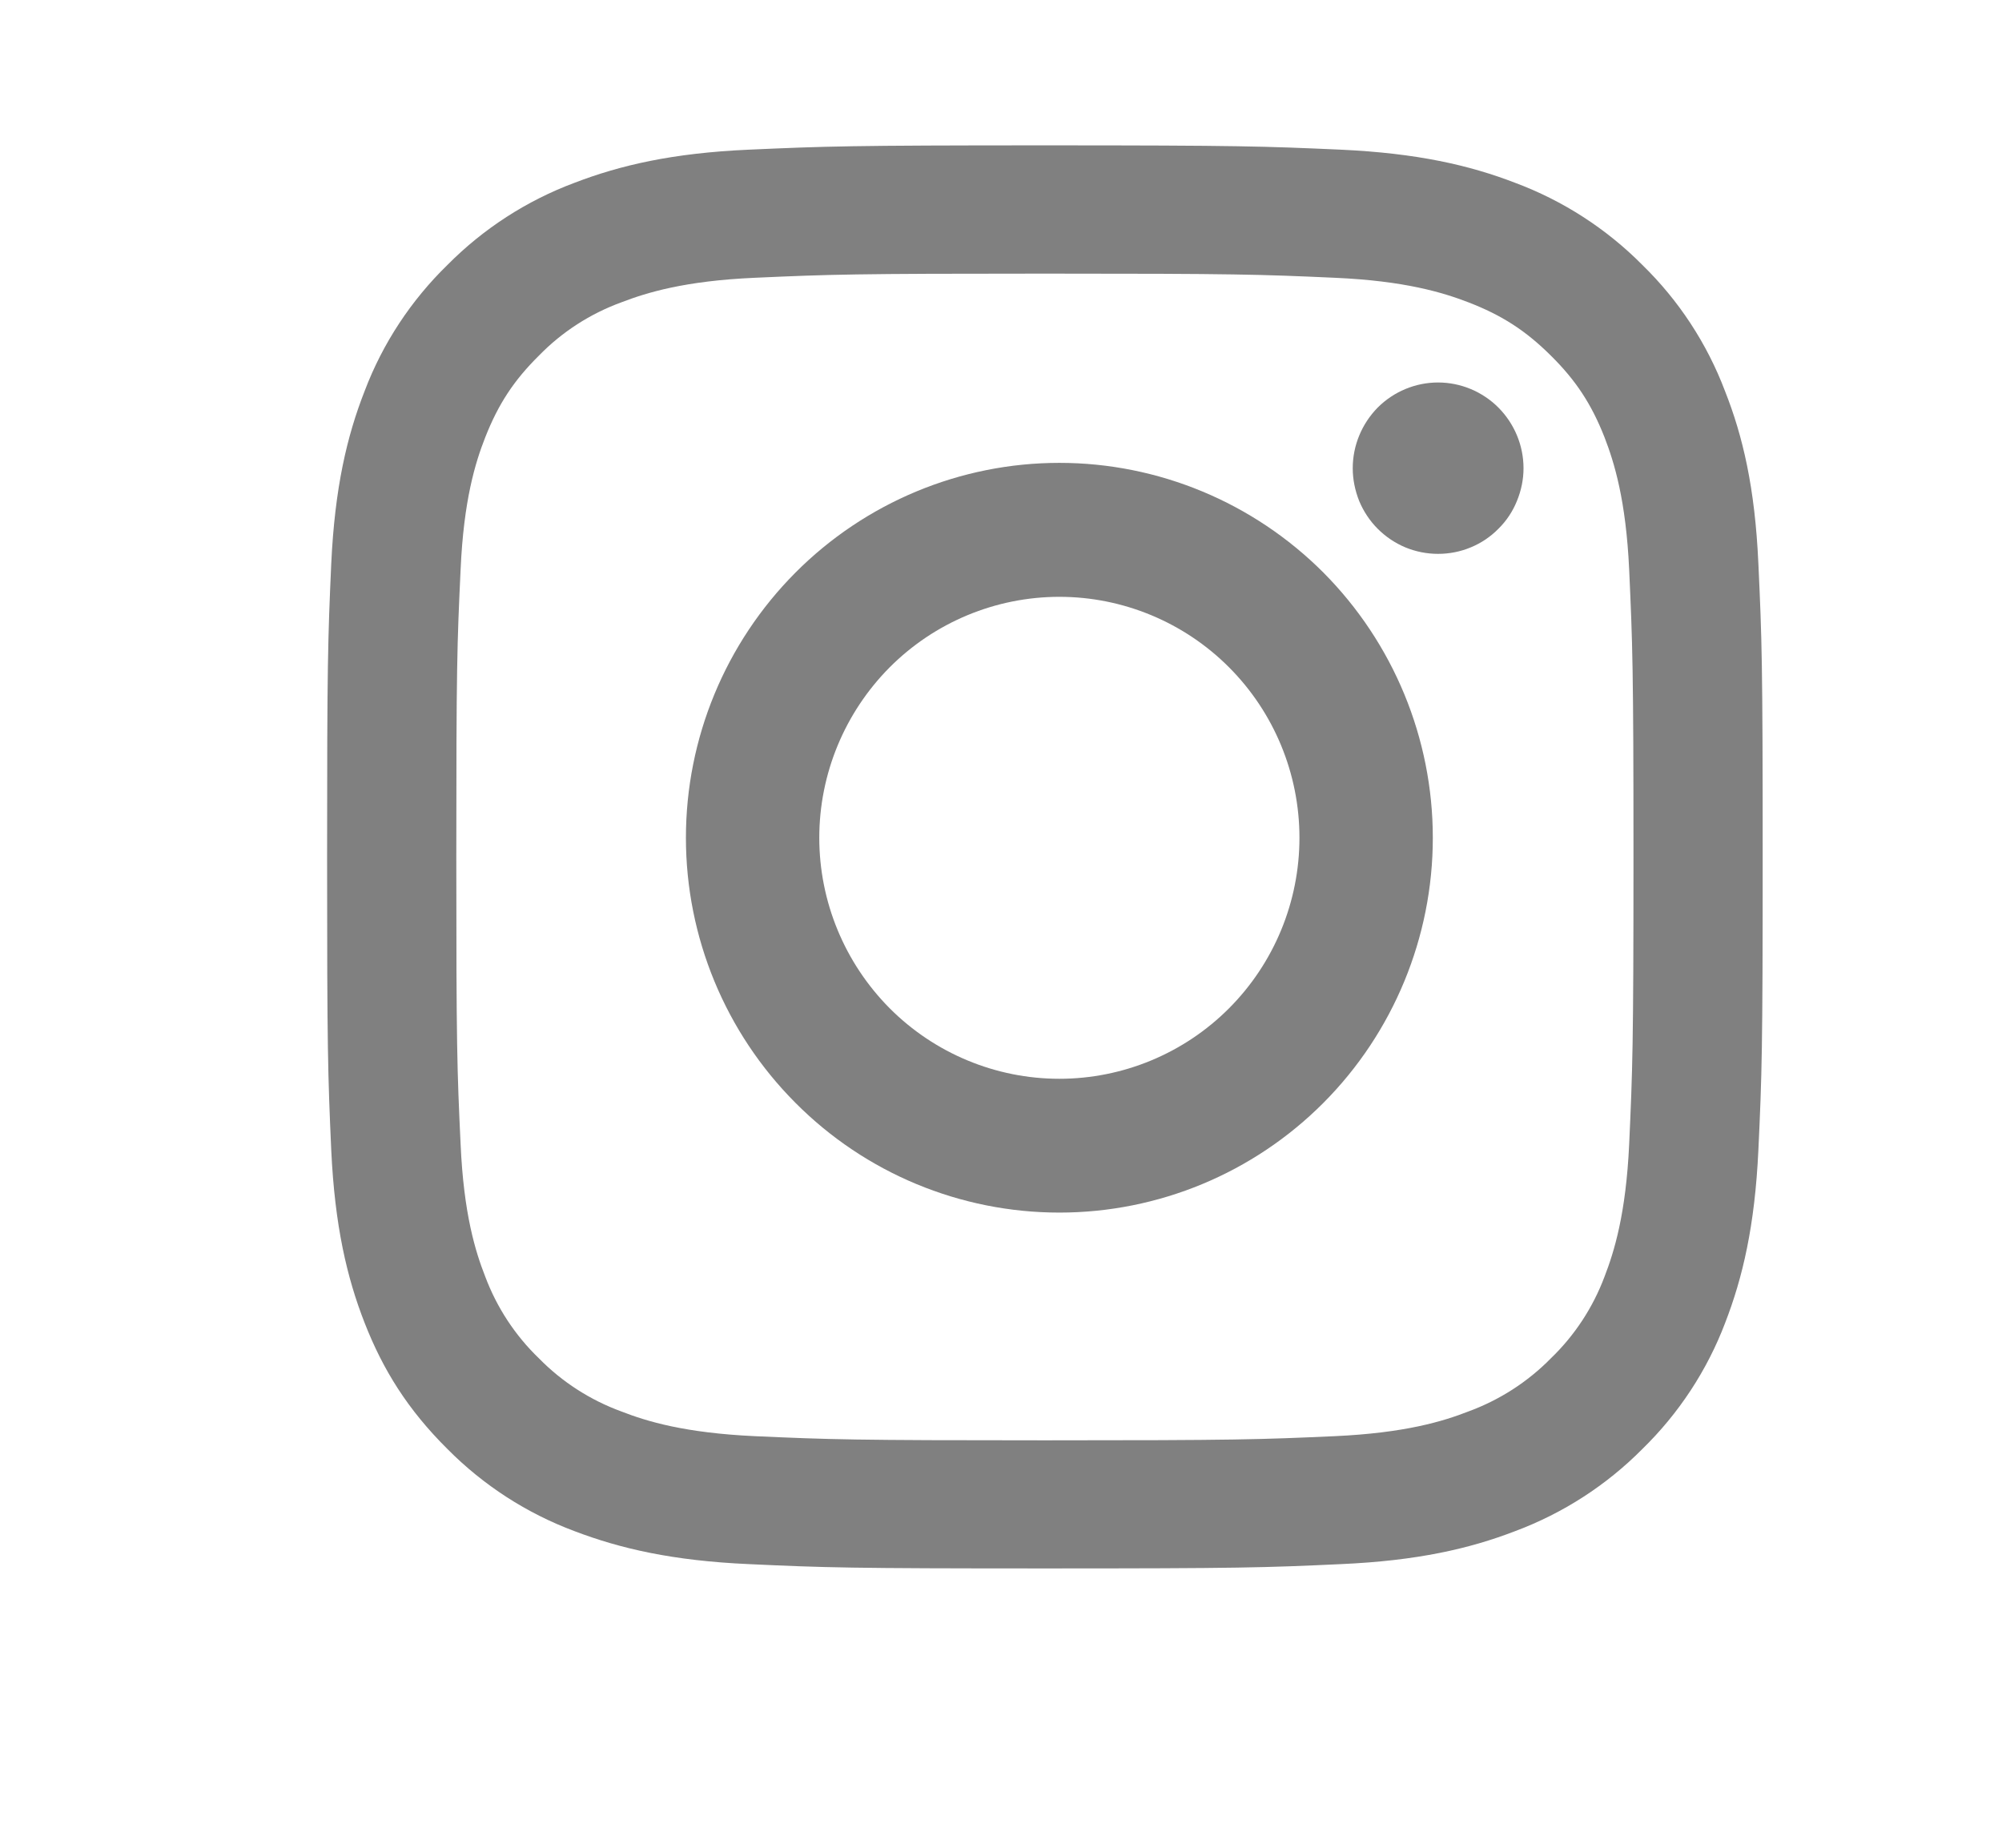 <svg width="13" height="12" viewBox="0 0 13 12" fill="none" xmlns="http://www.w3.org/2000/svg">
<g clip-path="url(#clip0_173_467)">
<path fill-rule="evenodd" clip-rule="evenodd" d="M6.785 0.944C5.519 0.944 5.36 0.95 4.863 0.972C4.367 0.994 4.028 1.073 3.731 1.187C3.42 1.303 3.139 1.485 2.906 1.72C2.669 1.951 2.485 2.23 2.368 2.539C2.253 2.832 2.174 3.168 2.151 3.66C2.129 4.153 2.124 4.311 2.124 5.565C2.124 6.82 2.129 6.977 2.151 7.47C2.174 7.962 2.253 8.298 2.368 8.592C2.487 8.896 2.647 9.154 2.906 9.411C3.139 9.646 3.42 9.828 3.731 9.944C4.028 10.057 4.367 10.136 4.863 10.158C5.36 10.181 5.519 10.186 6.785 10.186C8.051 10.186 8.209 10.181 8.707 10.158C9.203 10.136 9.542 10.058 9.838 9.944C10.149 9.828 10.431 9.646 10.664 9.411C10.901 9.18 11.085 8.9 11.202 8.592C11.316 8.298 11.395 7.962 11.418 7.47C11.441 6.977 11.446 6.82 11.446 5.565C11.446 4.311 11.441 4.153 11.418 3.66C11.396 3.168 11.317 2.832 11.201 2.539C11.084 2.23 10.901 1.951 10.664 1.72C10.431 1.485 10.149 1.303 9.838 1.187C9.542 1.073 9.203 0.995 8.707 0.972C8.209 0.95 8.051 0.944 6.785 0.944ZM6.785 1.777C8.029 1.777 8.177 1.782 8.668 1.804C9.123 1.824 9.37 1.9 9.534 1.963C9.752 2.047 9.907 2.147 10.07 2.309C10.233 2.47 10.334 2.624 10.419 2.84C10.482 3.003 10.558 3.247 10.579 3.698C10.601 4.185 10.607 4.331 10.607 5.565C10.607 6.799 10.601 6.945 10.579 7.432C10.558 7.883 10.482 8.128 10.419 8.291C10.344 8.491 10.225 8.673 10.07 8.822C9.92 8.975 9.736 9.093 9.534 9.167C9.37 9.231 9.123 9.306 8.668 9.327C8.177 9.349 8.029 9.354 6.785 9.354C5.54 9.354 5.393 9.349 4.901 9.327C4.447 9.306 4.2 9.231 4.036 9.167C3.833 9.093 3.65 8.975 3.5 8.822C3.345 8.673 3.226 8.491 3.151 8.291C3.087 8.128 3.011 7.883 2.991 7.432C2.968 6.945 2.963 6.799 2.963 5.565C2.963 4.331 2.968 4.185 2.991 3.698C3.011 3.247 3.087 3.003 3.151 2.84C3.236 2.624 3.337 2.47 3.5 2.309C3.65 2.155 3.833 2.037 4.036 1.963C4.2 1.9 4.447 1.824 4.901 1.804C5.393 1.782 5.54 1.777 6.785 1.777Z" fill="#808080"/>
<path fill-rule="evenodd" clip-rule="evenodd" d="M6.879 3.006C6.236 3.006 5.619 3.263 5.165 3.719C4.71 4.176 4.454 4.795 4.454 5.441C4.454 6.086 4.71 6.706 5.165 7.162C5.619 7.619 6.236 7.875 6.879 7.875C7.522 7.875 8.139 7.619 8.594 7.162C9.048 6.706 9.304 6.086 9.304 5.441C9.304 4.795 9.048 4.176 8.594 3.719C8.139 3.263 7.522 3.006 6.879 3.006ZM6.879 7.006C6.466 7.006 6.069 6.841 5.777 6.548C5.485 6.254 5.32 5.856 5.32 5.441C5.32 5.026 5.485 4.628 5.777 4.334C6.069 4.041 6.466 3.876 6.879 3.876C7.292 3.876 7.689 4.041 7.981 4.334C8.274 4.628 8.438 5.026 8.438 5.441C8.438 5.856 8.274 6.254 7.981 6.548C7.689 6.841 7.292 7.006 6.879 7.006ZM9.893 3.041C9.893 3.114 9.878 3.186 9.85 3.254C9.823 3.321 9.782 3.383 9.73 3.434C9.679 3.486 9.618 3.527 9.55 3.555C9.483 3.583 9.411 3.597 9.338 3.597C9.266 3.597 9.194 3.583 9.126 3.555C9.059 3.527 8.998 3.486 8.946 3.434C8.895 3.383 8.854 3.321 8.826 3.254C8.799 3.186 8.784 3.114 8.784 3.041C8.784 2.893 8.843 2.752 8.946 2.647C9.05 2.543 9.191 2.484 9.338 2.484C9.485 2.484 9.626 2.543 9.73 2.647C9.834 2.752 9.893 2.893 9.893 3.041Z" fill="#808080"/>
</g>
<defs>
<clipPath id="clip0_173_467">
<rect width="12.43" height="11.552" fill="white" transform="translate(0.57 0.173)"/>
</clipPath>
</defs>
</svg>
